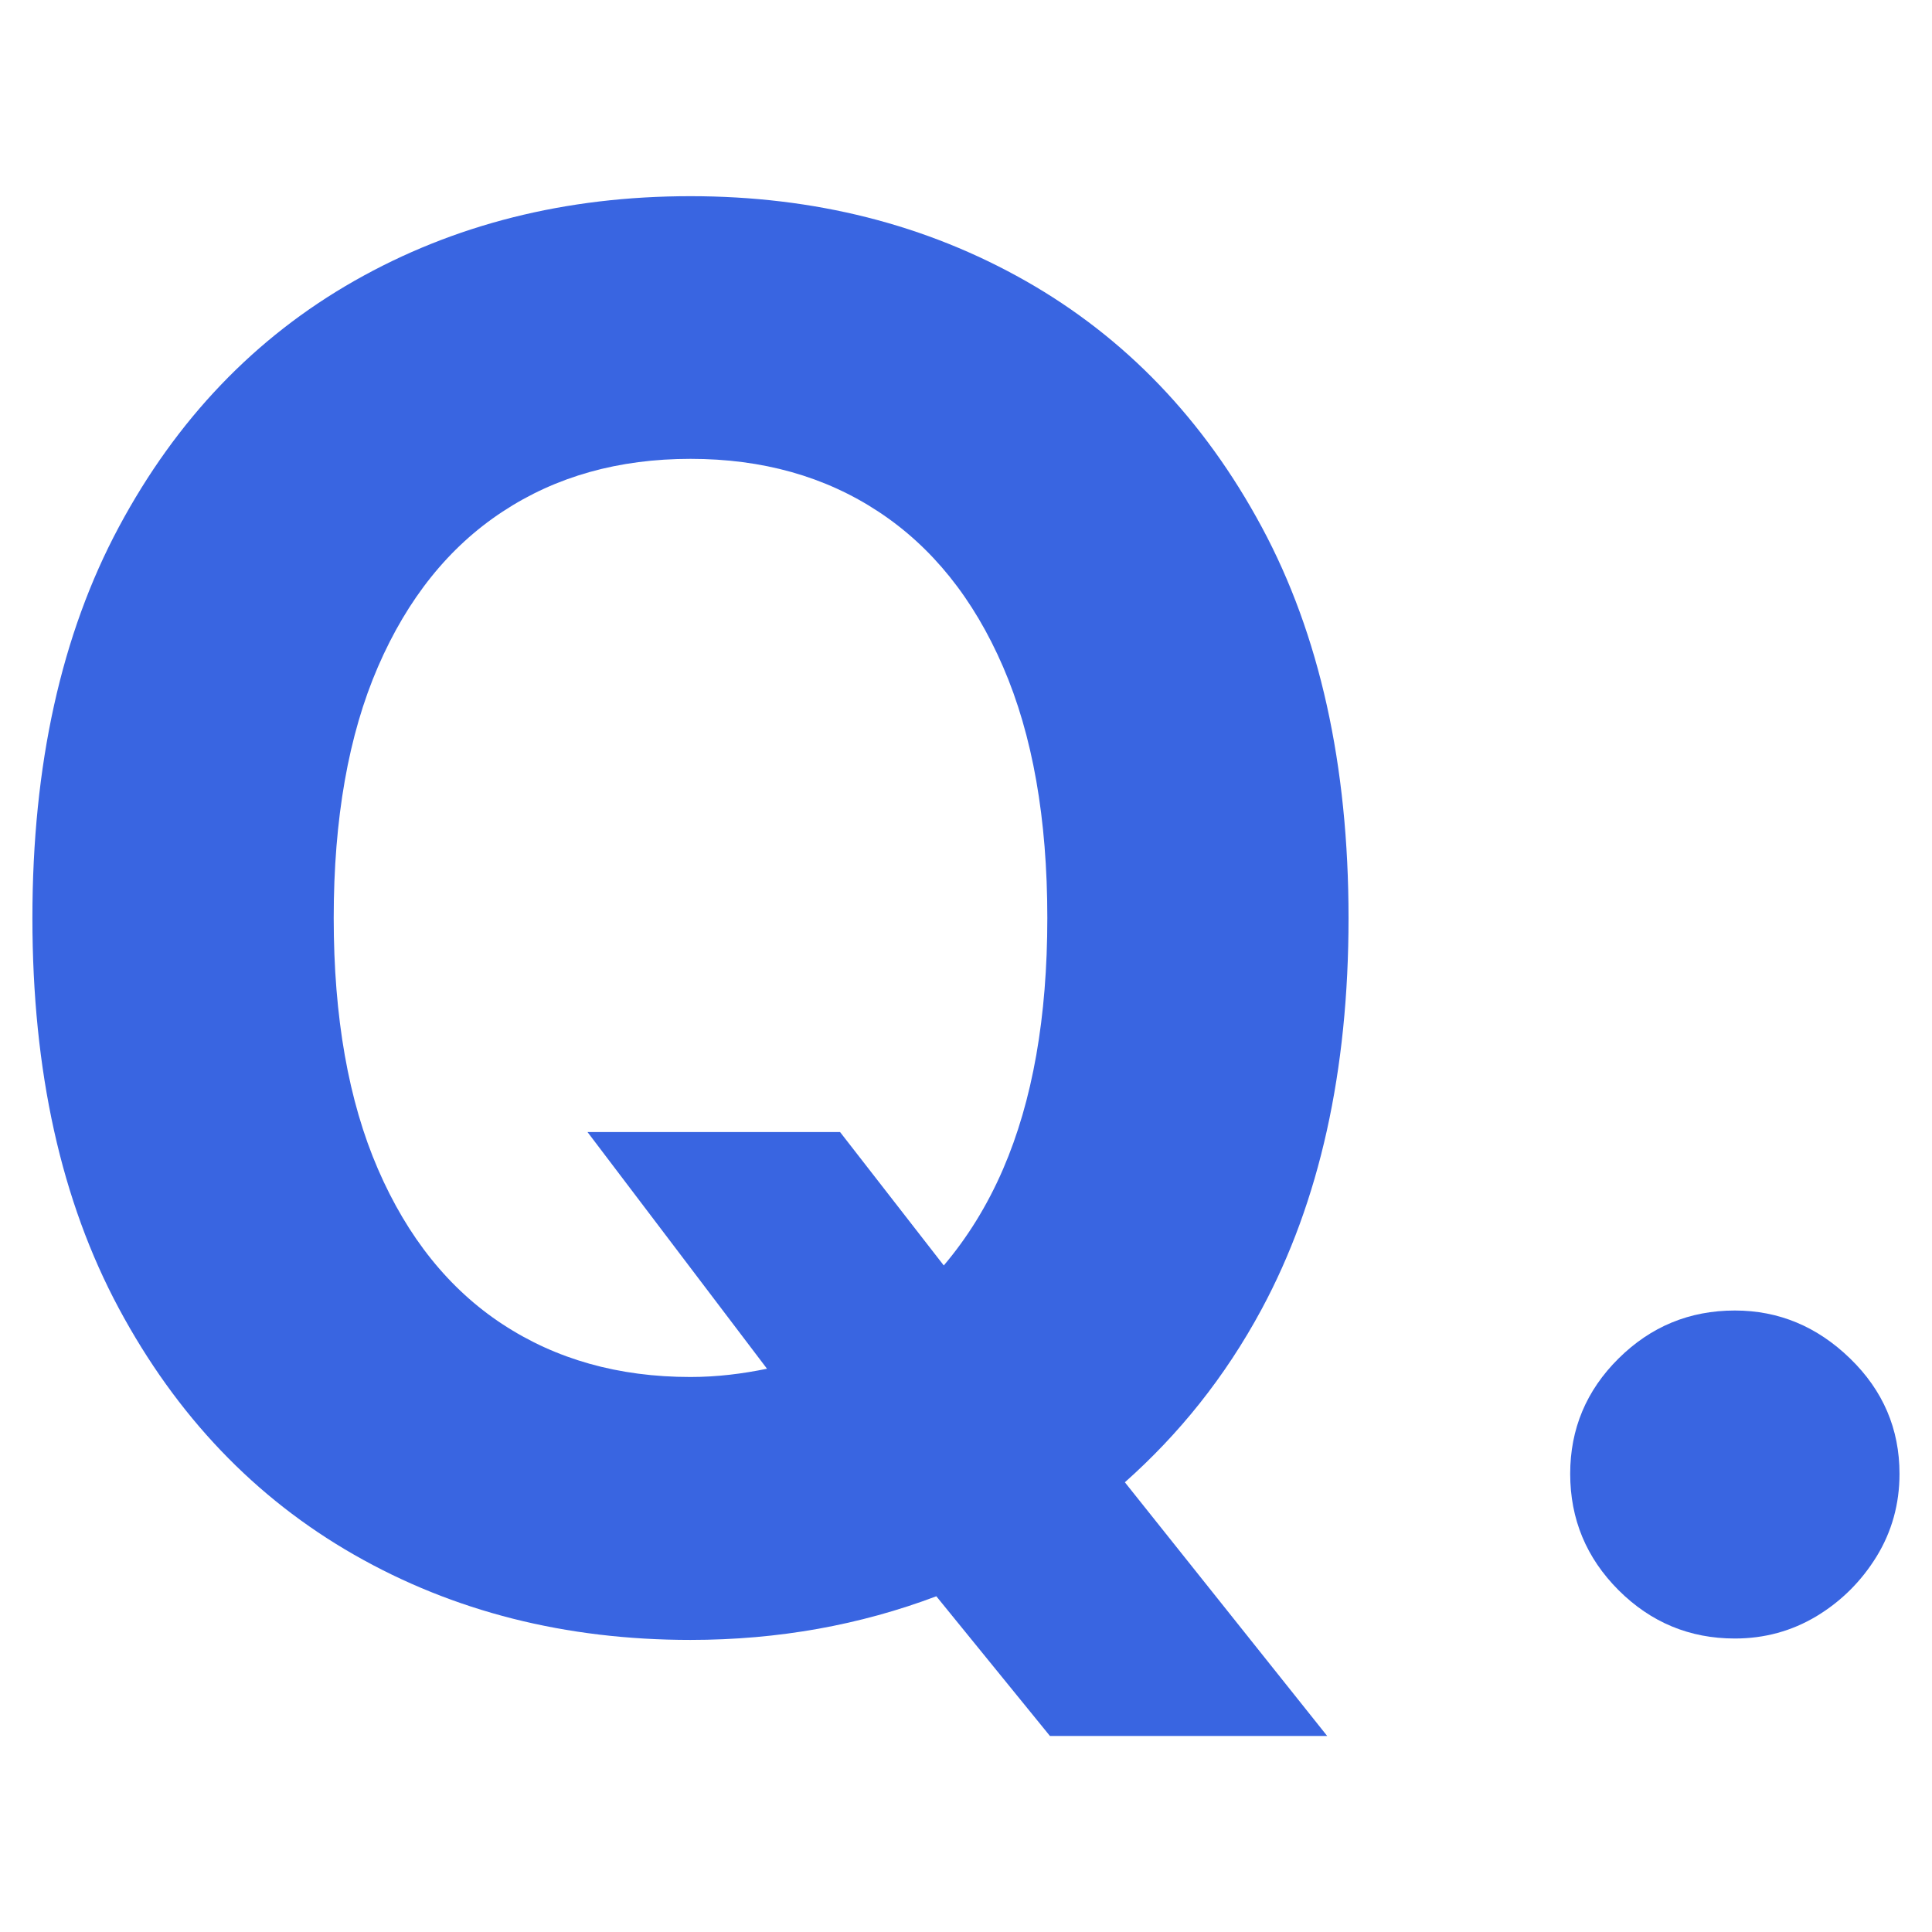<svg xmlns="http://www.w3.org/2000/svg" width="22" height="22" viewBox="0 0 22 22"><path d="m14.367,14.907c.659-1.224.989-2.708.989-4.453s-.33-3.23-.989-4.454-1.555-2.157-2.688-2.801c-1.133-.643-2.405-.965-3.817-.965-1.422,0-2.698.322-3.828.965-1.131.644-2.024,1.577-2.68,2.801s-.985,2.709-.985,4.454.328,3.222.985,4.446,1.55,2.159,2.68,2.805c1.13.646,2.406.969,3.828.969,1.005,0,1.936-.171,2.8-.497l1.294,1.591h3.157l-2.304-2.889c.612-.544,1.138-1.192,1.558-1.972Zm-8.645.172c-.61-.401-1.082-.99-1.418-1.766-.336-.776-.504-1.73-.504-2.86s.168-2.084.504-2.86c.336-.776.808-1.365,1.418-1.766.609-.402,1.323-.602,2.141-.602s1.532.2,2.141.602c.609.401,1.082.989,1.418,1.766.336.776.504,1.729.504,2.86s-.168,2.083-.504,2.86c-.183.423-.411.785-.675,1.097l-1.181-1.519h-2.876l2.044,2.695c-.278.057-.565.094-.872.094-.818,0-1.532-.201-2.141-.602Z" fill="#3965e1" stroke-width="0"/><path d="m19.755,18.658c-.516,0-.957-.184-1.325-.551-.367-.368-.55-.809-.55-1.325,0-.51.183-.948.55-1.312.368-.365.809-.547,1.325-.547.5,0,.937.182,1.313.547.375.364.562.802.562,1.312,0,.344-.087.658-.261.942-.175.284-.403.51-.684.68-.282.169-.592.254-.93.254Z" fill="#3965e1" stroke-width="0"/></svg>